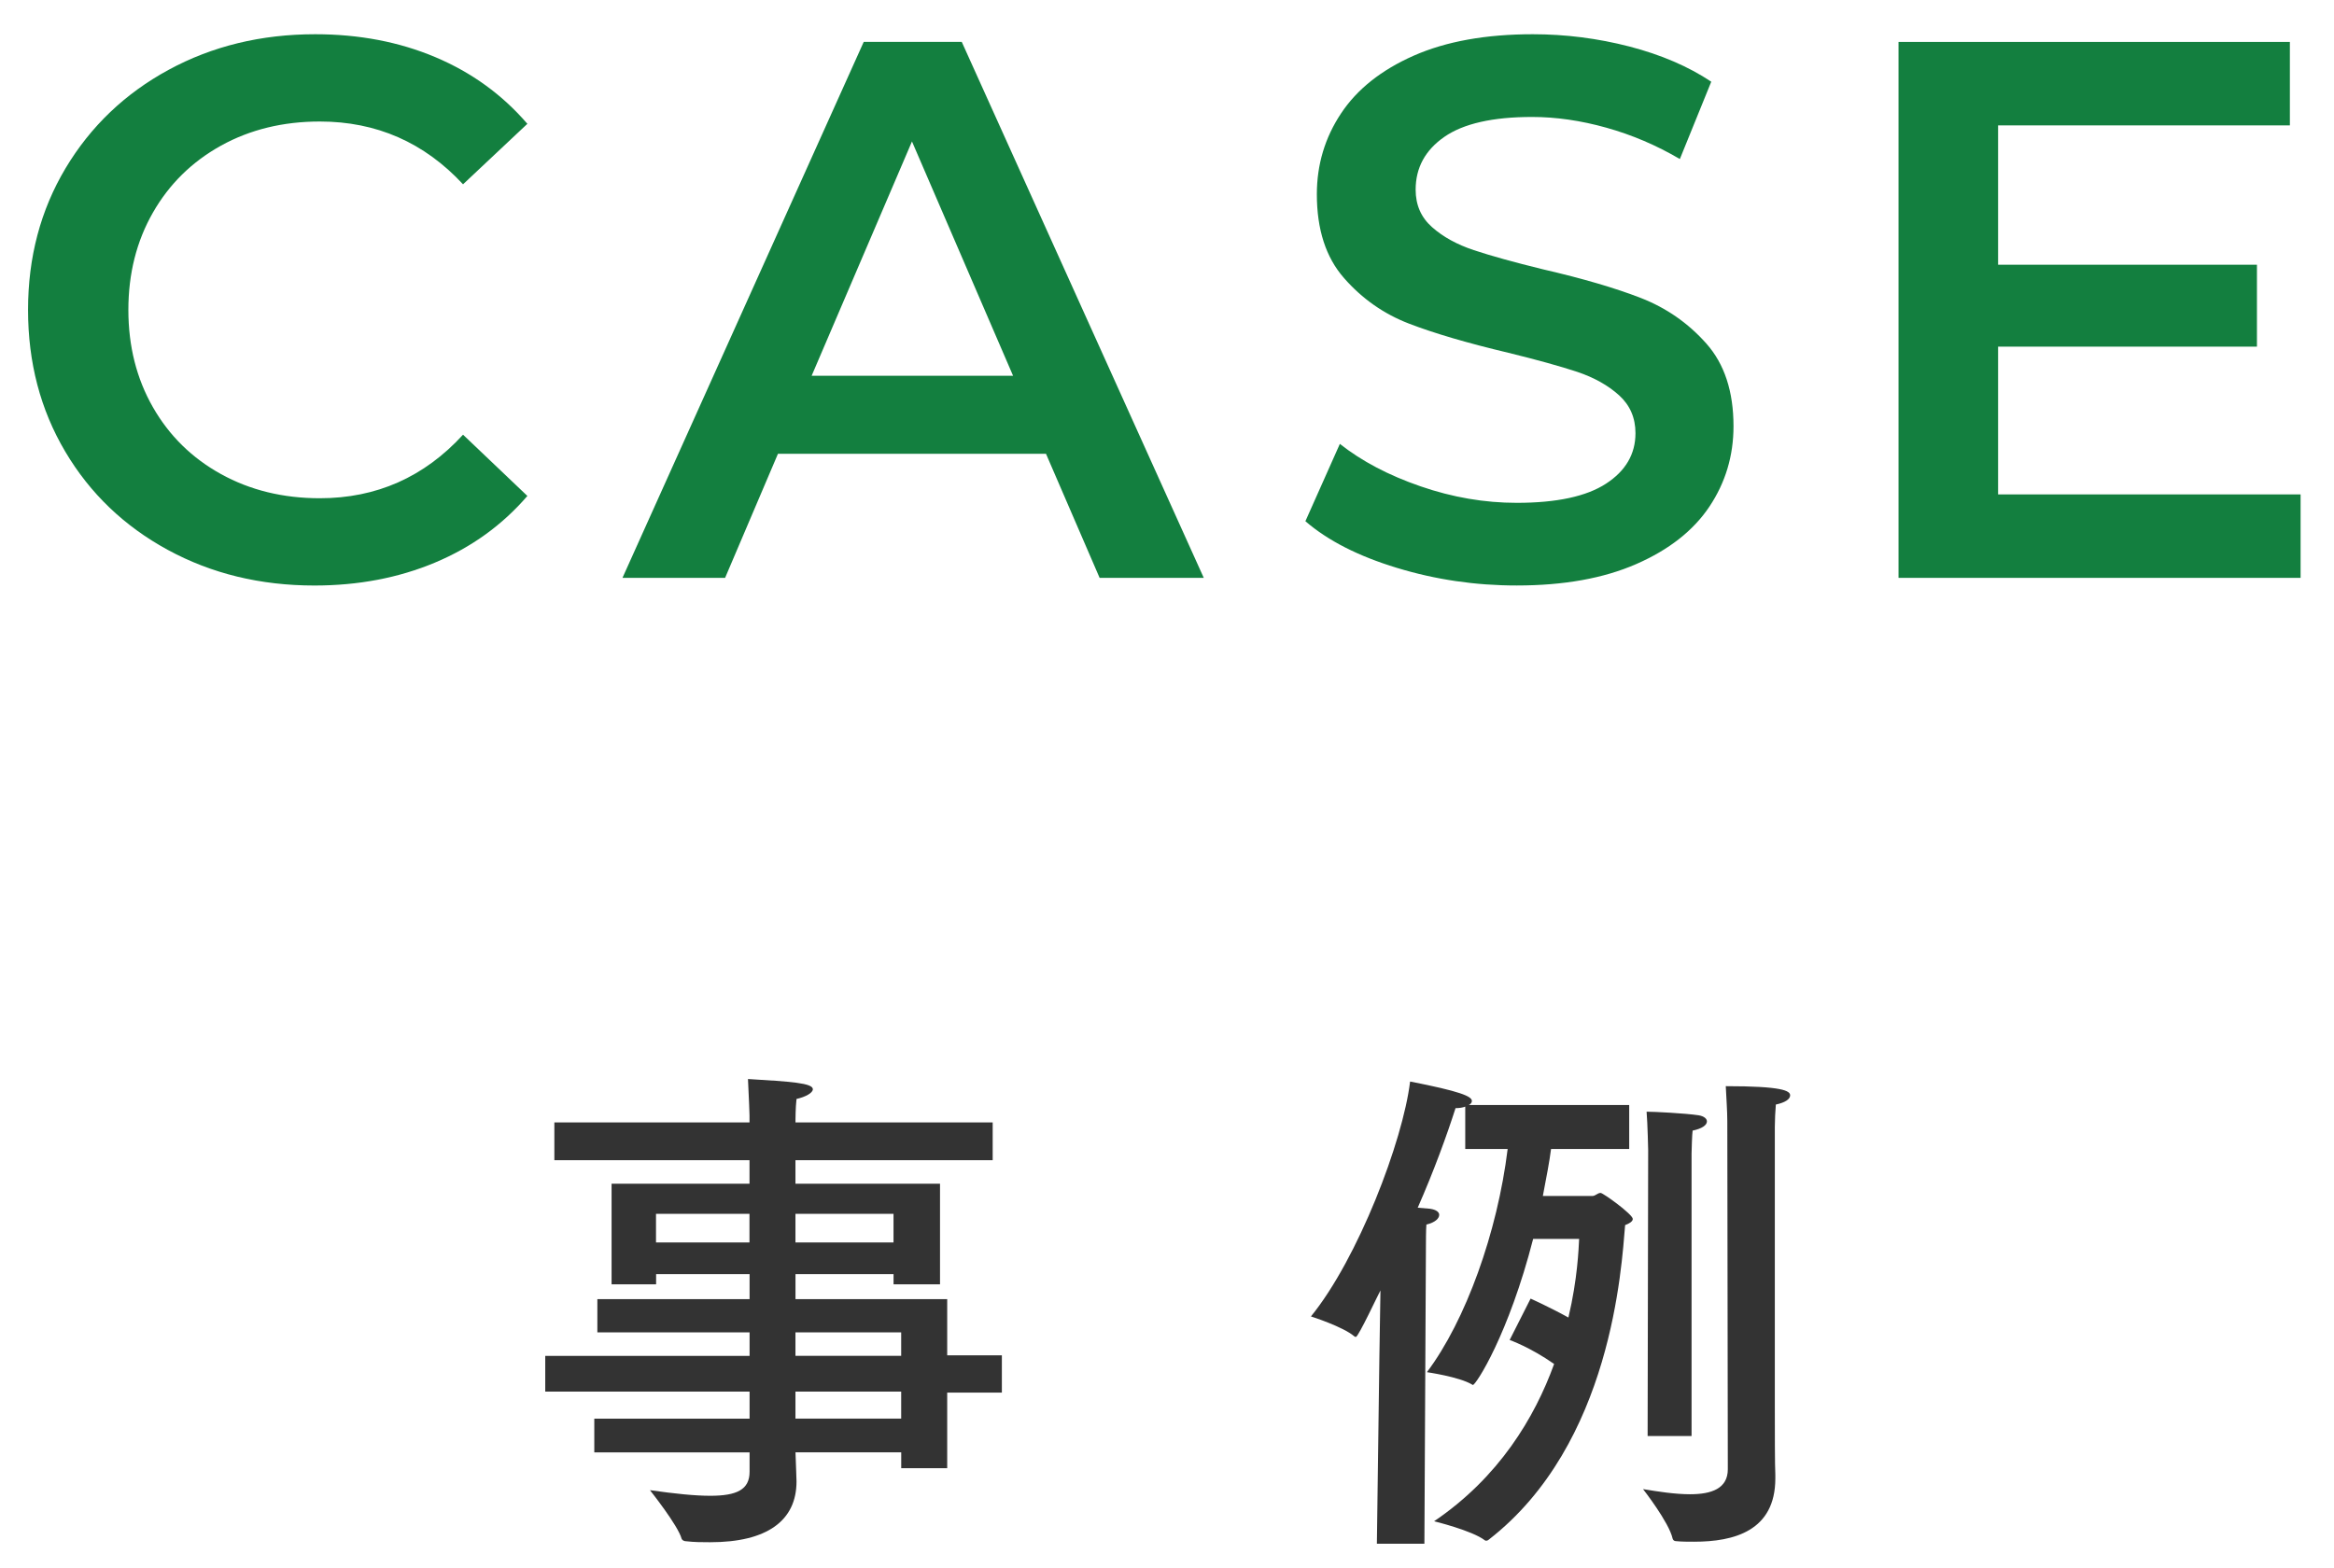 <svg enable-background="new 0 0 64 43" height="43" viewBox="0 0 64 43" width="64" xmlns="http://www.w3.org/2000/svg"><path d="m27.219 31.823h-5.407v.645h3.964v2.759h-1.274v-.279h-2.689v.686h4.16v1.541h1.499v1.022h-1.499v2.073h-1.261v-.434h-2.899c.014.42.028.714.028.798 0 1.079-.812 1.667-2.367 1.667-.21 0-.434 0-.672-.028-.042 0-.098-.027-.112-.069-.098-.364-.868-1.331-.868-1.331.686.098 1.232.154 1.653.154.729 0 1.079-.168 1.079-.658v-.532h-4.258v-.925h4.258v-.742h-5.603v-.98h5.603v-.645h-4.174v-.911h4.174v-.686h-2.563v.279h-1.221v-2.759h3.782v-.645h-5.351v-1.036h5.351v-.196s-.014-.477-.042-.995c1.19.07 1.779.112 1.779.28 0 .099-.196.21-.448.267-.028.238-.028.574-.028.574v.07h5.407v1.036zm-9.231 1.471v.784h2.563v-.784zm3.824 0v.784h2.689v-.784zm0 3.25v.645h2.899v-.645zm0 1.625v.742h2.899v-.742z" fill="#333"/><path d="m44.675 31.515h-2.144c-.042.337-.126.771-.225 1.289h1.359c.084 0 .141-.084.225-.084.069 0 .882.588.882.714 0 .07-.098.127-.21.169-.098 1.148-.364 6.009-3.74 8.628-.014.015-.042.028-.07.028-.014 0-.027 0-.041-.014-.351-.267-1.387-.519-1.387-.519 1.778-1.205 2.759-2.844 3.291-4.314-.658-.462-1.219-.658-1.219-.658l.574-1.135s.505.225 1.037.519c.252-1.064.28-1.892.294-2.157h-1.261c-.672 2.619-1.568 4.006-1.652 4.006 0 0-.015 0-.028-.014-.351-.21-1.233-.336-1.233-.336 1.065-1.415 1.934-3.839 2.214-6.122h-1.163v-1.162c-.07.028-.168.042-.266.042-.238.742-.588 1.709-1.037 2.731.183.014.309.028.336.028.183.027.253.098.253.168 0 .098-.112.21-.351.266-.013.099-.013.589-.013.589l-.042 8.166h-1.303l.069-5.141.029-1.807c-.043.069-.604 1.274-.673 1.274-.015 0-.028 0-.042-.014-.309-.267-1.191-.547-1.191-.547 1.289-1.583 2.521-4.805 2.719-6.443 1.372.267 1.694.406 1.694.532 0 .042-.028.084-.084.112h4.398v1.206zm3.992 7.032c0 .658 0 1.652.014 1.905v.098c0 1.442-1.135 1.737-2.228 1.737-.168 0-.336 0-.49-.015-.056 0-.084-.027-.098-.069-.098-.448-.812-1.359-.812-1.359.42.07.883.141 1.289.141.588 0 1.036-.154 1.036-.687l-.014-9.539c0-.294-.028-.645-.042-.967 1.555 0 1.765.126 1.765.252 0 .099-.126.196-.392.252-.015.169-.028.435-.028.617zm-2.284.841h-1.204l.015-7.845s-.015-.714-.043-1.051c.197 0 1.051.042 1.43.099.154.027.224.098.224.168 0 .098-.126.196-.392.252-.015.084-.029.574-.029.63v7.747z" fill="#333"/><g fill="#137f3f"><path d="m4.602 15.083c-1.197-.651-2.135-1.55-2.814-2.698-.68-1.148-1.019-2.444-1.019-3.885 0-1.442.343-2.737 1.029-3.886.686-1.147 1.627-2.047 2.824-2.698 1.198-.651 2.538-.977 4.022-.977 1.204 0 2.303.21 3.297.63s1.833 1.029 2.52 1.827l-1.764 1.659c-1.064-1.147-2.373-1.722-3.927-1.722-1.008 0-1.911.22-2.709.661-.798.443-1.421 1.055-1.869 1.839s-.672 1.673-.672 2.667.224 1.883.672 2.667 1.071 1.396 1.869 1.837 1.701.662 2.709.662c1.554 0 2.863-.581 3.927-1.743l1.764 1.68c-.687.798-1.53 1.407-2.531 1.827s-2.104.63-3.308.63c-1.483 0-2.823-.326-4.02-.977z"/><path d="m28.682 12.447h-7.35l-1.449 3.402h-2.814l6.615-14.7h2.688l6.636 14.7h-2.856zm-.903-2.141-2.772-6.426-2.751 6.426z"/><path d="m38.305 15.576c-1.058-.321-1.895-.748-2.51-1.28l.945-2.121c.602.476 1.34.864 2.215 1.165.875.302 1.754.452 2.635.452 1.093 0 1.908-.175 2.447-.525s.809-.812.809-1.386c0-.42-.15-.767-.451-1.04-.302-.272-.684-.486-1.145-.641-.463-.153-1.092-.328-1.891-.524-1.12-.266-2.026-.532-2.719-.798s-1.289-.683-1.785-1.25c-.498-.566-.746-1.333-.746-2.3 0-.812.221-1.55.662-2.215.44-.665 1.105-1.193 1.994-1.586.889-.392 1.978-.588 3.266-.588.896 0 1.778.112 2.646.336.867.225 1.617.546 2.247.966l-.861 2.121c-.644-.378-1.315-.664-2.017-.86-.699-.196-1.379-.294-2.036-.294-1.079 0-1.88.182-2.405.546-.524.364-.787.847-.787 1.448 0 .421.15.764.451 1.029.301.267.684.477 1.145.63.463.154 1.092.329 1.891.525 1.092.252 1.988.515 2.688.787.7.273 1.299.69 1.796 1.25s.745 1.315.745 2.268c0 .812-.221 1.547-.661 2.205s-1.11 1.184-2.005 1.575c-.896.392-1.988.588-3.277.588-1.134.001-2.23-.161-3.286-.483z"/><path d="m63.084 13.561v2.289h-11.025v-14.7h10.731v2.289h-8.001v3.822h7.098v2.247h-7.098v4.053z"/></g><path d="m0 0h64v43h-64z" fill="none"/></svg>